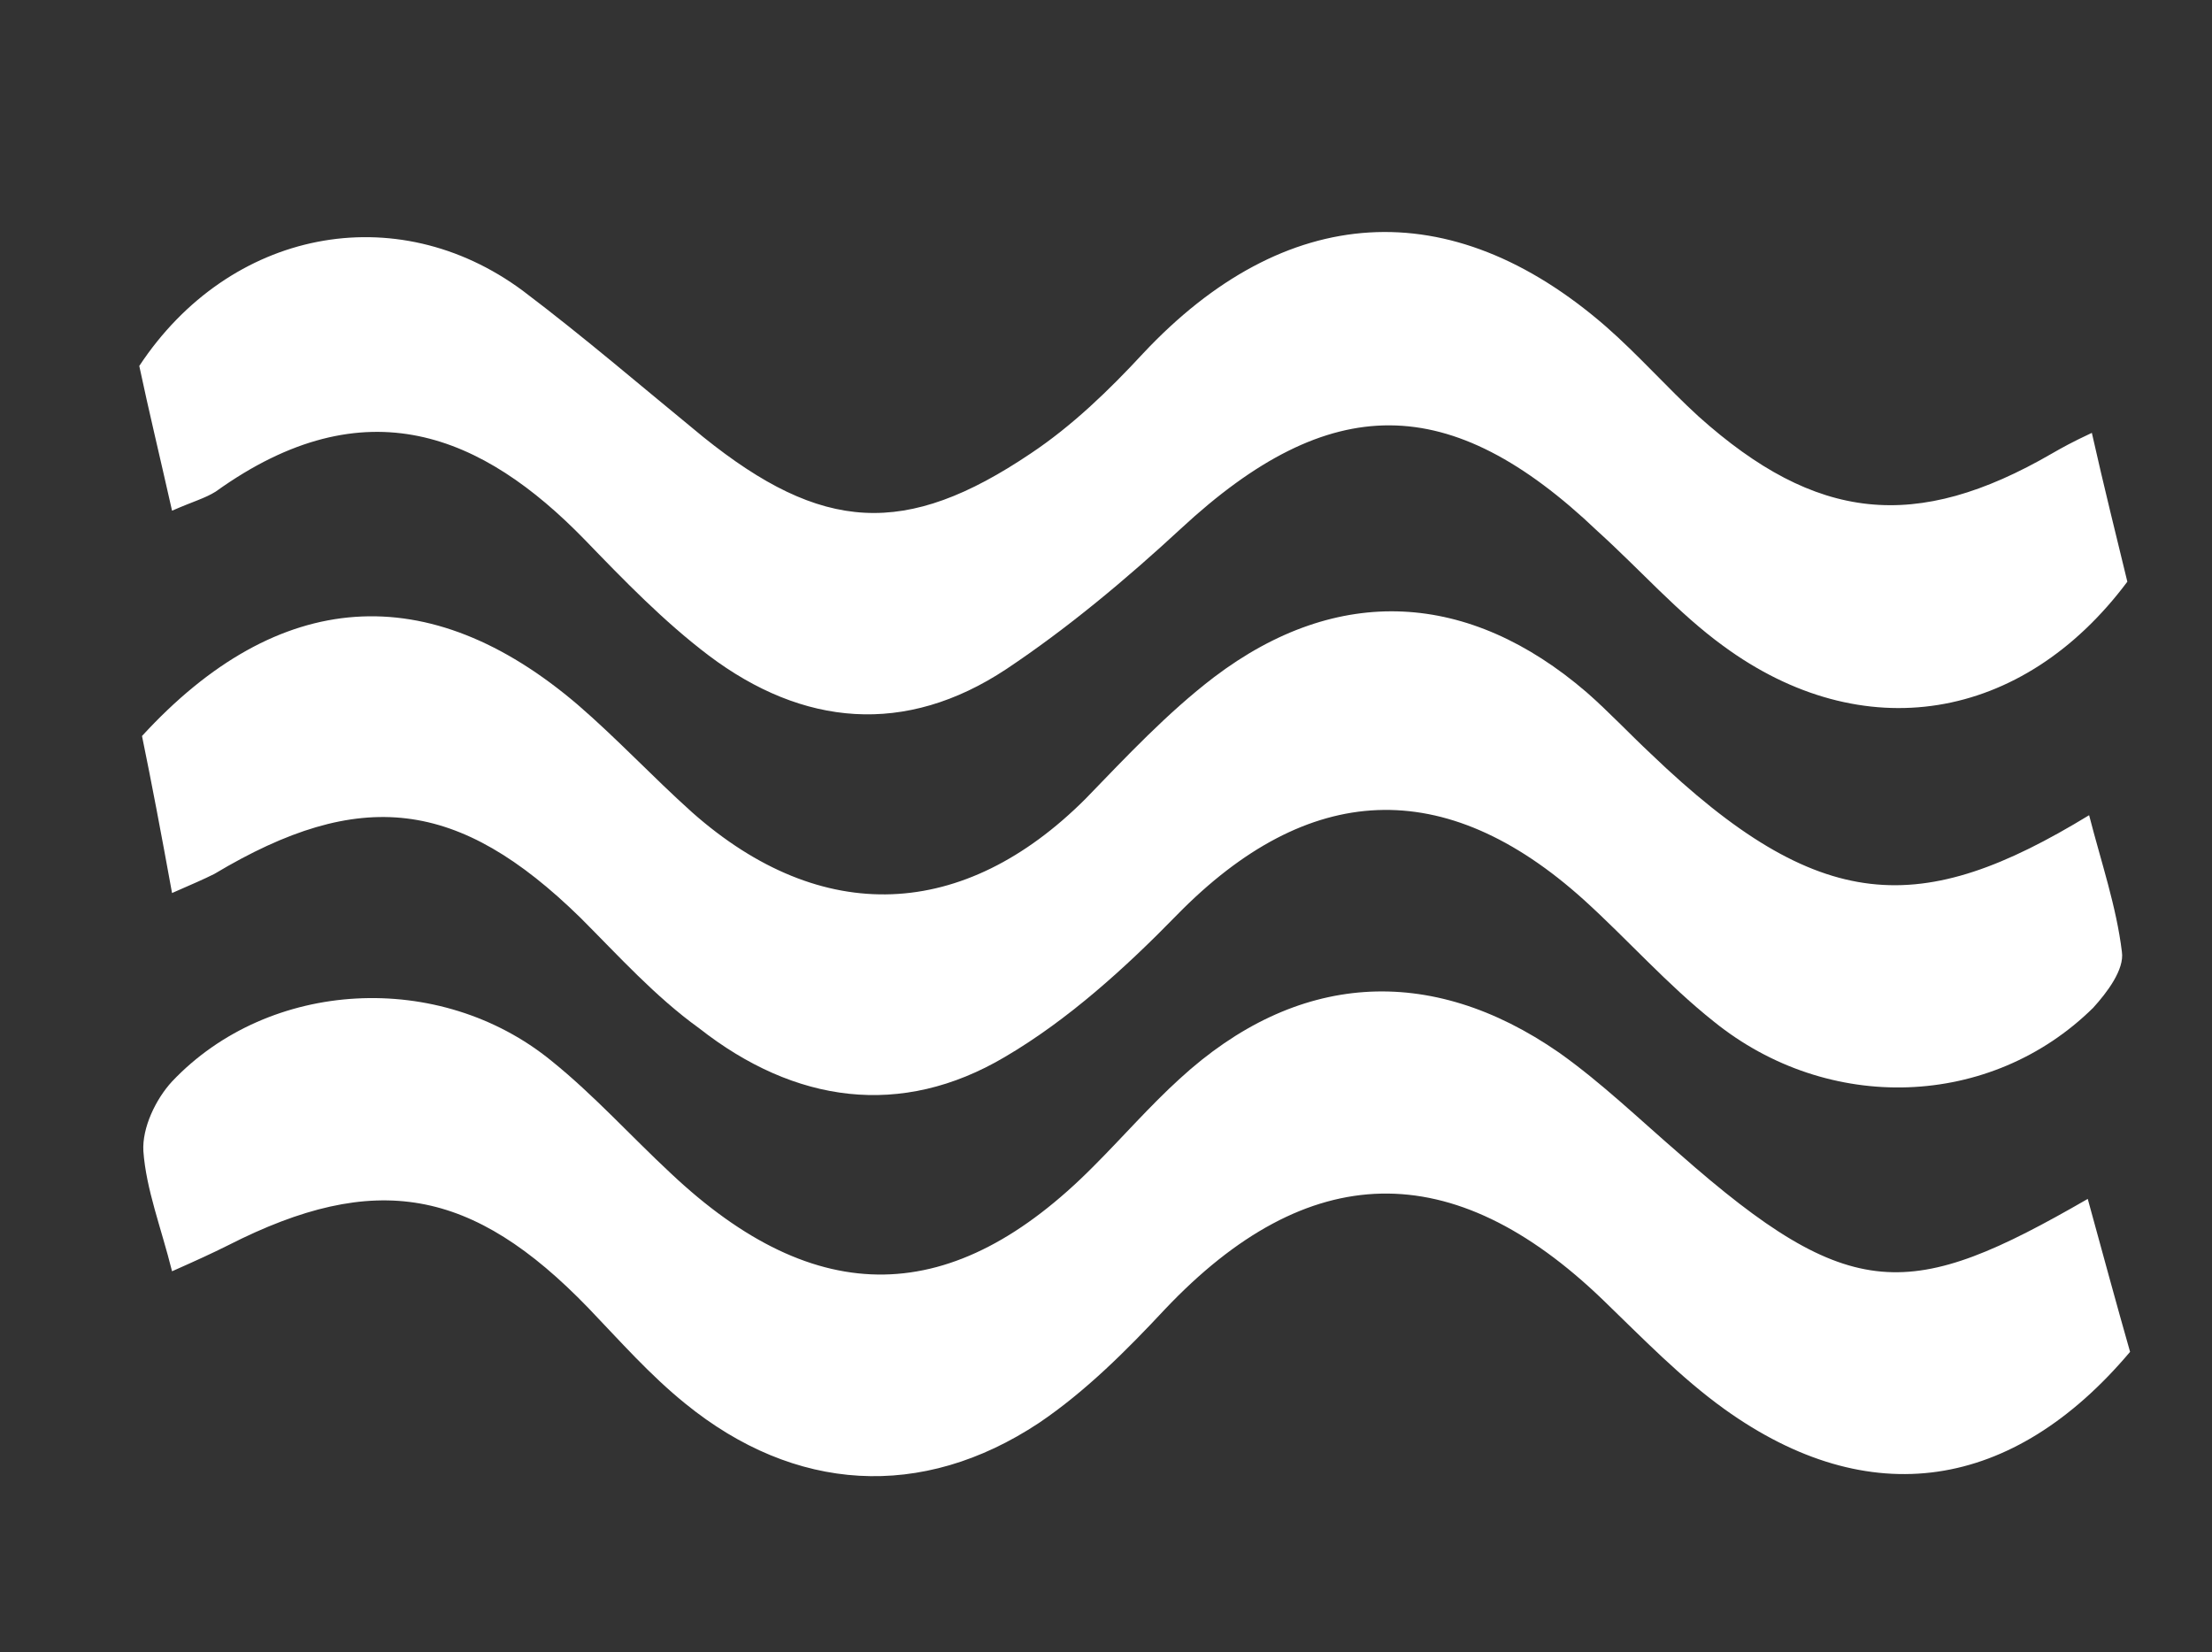 <?xml version="1.0" encoding="utf-8"?>
<!-- Generator: Adobe Illustrator 19.2.1, SVG Export Plug-In . SVG Version: 6.00 Build 0)  -->
<svg version="1.1" id="Layer_1" xmlns="http://www.w3.org/2000/svg" xmlns:xlink="http://www.w3.org/1999/xlink" x="0px" y="0px"
	 viewBox="0 0 162 121" style="enable-background:new 0 0 162 121;" xml:space="preserve">
<rect x="0" y="0" width="162" height="121" fill="#333333" stroke="none"/>
<style type="text/css">
	.st0{display:none;}
	.st1{display:inline;fill:#FFFFFF;}
	.st2{fill:#FFFFFF;}
</style>
<g class="st0">
	<path class="st1" d="M155,44c-3.6,2.3-7.1,4.6-10.7,6.9c2.6,4.6,8.1,5.2,10.1,10.5c-7.3,1.8-14.5-0.2-22.1,0.1
		c1.6,4.8,3.1,9.1,6.4,12.2c3,2.8,6.9,4.8,11,7.6c-1.8,1.6-2.8,2.8-4.1,3.6c-3.3,1.9-6.7,3.7-10.1,5.4c-2.9,1.4-4.1,3.2-4.2,6.6
		c-0.1,7.4-3.4,11.3-10.3,13.5c-3.8,1.2-7.2,0.5-10.5-1.5c-1.4-0.9-2.8-1.8-4.4-2.9c-6,3.1-12.1,6.2-17.8,9.1
		c-3.5-1.3-3-3.5-2.5-5.9c1.3-6.3,0.1-10.7-4.2-16c-4.5,4.6-5.4,10.1-4.3,16c0.4,2.2,1,4.3-2.2,6c-3.6-1.8-7.6-3.6-11.4-5.8
		c-4-2.4-7.3-3.1-11.9-0.2c-8.2,5.3-19.4-1-20.3-10.9c-0.1-1.6,0-3.3,0-5c-5.2-5-13.5-5.6-18.1-12.8c9.4-3.4,14.7-9.8,17.4-19
		c-2.5,0-4.7-0.1-6.9,0c-4.5,0.2-9,0.6-13.5,0.7c-1.8,0-3.5-0.7-5.3-1c0-0.7,0-1.3,0-2c4.2-1.6,7.7-4.2,11.7-7.8
		C12.4,48.6,8.7,46.3,5,44c0-1,0-2,0-3c15.4-1.3,30.8-2.4,46.2-3.9c4.3-0.4,8.6-1.9,12.9-2.9c0-0.4,0.1-0.9,0.1-1.3
		c-3.2-1.7-6.5-3.2-9.5-5.1c-3.1-1.9-6.1-4-8.7-6.5c-3.2-3.1-3.6-7-1.3-11c2.4-4.1,5.6-6.5,10.6-6c7.4,0.8,13.8,3.3,18.5,9.5
		c1.9,2.5,4.1,4.7,6.4,7.3c3-3.3,5.6-6.3,8.3-9.2c3.5-3.7,7.6-6.4,12.7-7.4c6.8-1.4,12.8,0.9,15,5.9c2.1,4.8,0.2,10.8-5.3,14.8
		c-3.1,2.2-6.7,3.6-10.1,5.3c-1.5,0.8-3.2,1.4-4.7,2.2c0,0.4,0.1,0.9,0.1,1.3c4.4,1,8.8,2.3,13.3,3.1c12.3,2.2,24.7,3.3,37.2,3.3
		c2.8,0,5.6,0.4,8.4,0.6C155,42,155,43,155,44z M32.6,71c3.8,3.6,37.8,21.3,42,21.9c3.3-6.8,7.9-13.2,9.8-20.8
		c0.4-1.7,0.9-3.6,0.8-5.4c-0.6-10.1-5.6-17.4-14.8-21.2C61.3,41.7,52.4,43,45,50C38.9,55.9,36.3,63.9,32.6,71z M130.3,70.7
		c-2-3.8-4-7.8-6.1-11.7c-1.3-2.3-2.6-4.6-4.2-6.8c-7.7-10.3-24.9-12-34.2-2.1c0.5,1.4,1,3.1,1.7,4.7c3.8,8.8,3.6,17.4-0.5,26
		c-2.8,5.7-2.5,7.1,2.2,12.1C94.3,91.7,127.5,73.9,130.3,70.7z M23.2,81.9c16.2,8.5,31.5,16.6,47.5,25c0-3.3,0-5.5,0-8.7
		c-13.4-7-27.2-14.2-41.2-21.5C27.5,78.4,25.9,79.7,23.2,81.9z M92.5,106.7c15.6-8.2,30.8-16.2,46.8-24.6c-2.5-2.2-4.3-3.8-6.1-5.4
		c-12.9,6.7-25.4,13.1-37.9,19.7C91.5,98.4,91.1,100.1,92.5,106.7z M51,14c2.2,5.8,14.3,12.5,22.1,12.4
		c-1.5-5.7-10.6-14.5-15.8-15.1C54.8,11.1,52.3,11.5,51,14z M110.2,13.8c-8.5-4.3-20.1,2.4-23,13.3C96,24,105,22.8,110.2,13.8z
		 M125.2,95.6c-4.5,2.3-9.1,3.8-12.7,7.5c3.5,2.9,6.7,2.8,9.6,0.6C124.5,102,126.7,99.8,125.2,95.6z M37,96.6
		c0.3,4.2,1.9,7.1,5.7,8.2c2.7,0.8,5.5,0.9,7.5-1.9C46.5,99.5,42,97.3,37,96.6z M84.9,43.1c2.7-1.6,4.6-2.6,6.9-3.9
		C86.7,37.4,86.5,37.5,84.9,43.1z M77.3,42.4c-1.4-5.1-2-5.4-5.7-2.8C73.4,40.4,74.9,41.2,77.3,42.4z"/>
	<path class="st1" d="M5,44c3.7,2.3,7.4,4.6,11.7,7.2c-4,3.6-7.5,6.2-11.7,7.8C5,54,5,49,5,44z"/>
	<path class="st1" d="M32.6,71c3.7-7.2,6.3-15.2,12.4-21c7.3-7,16.3-8.3,25.4-4.5c9.1,3.8,14.2,11.2,14.8,21.2
		c0.1,1.8-0.4,3.6-0.8,5.4c-1.9,7.7-6.5,14-9.8,20.8C70.4,92.3,36.3,74.6,32.6,71z M44.2,58.6c2.7,2.7,4.3,0.8,5.8-1
		c4.3-5.2,9.7-6.7,16.1-4.6c0.9,0.3,1.9,0.4,3.2,0.7c0.6-1.1,1.2-2.2,1.7-3.2C61.7,43.2,47.9,47.4,44.2,58.6z M41.2,71.7
		c3.4-3,4.3-5.2,2.2-7.9c-3-0.3-3.8,1.7-4.1,3.5C39.2,68.5,40.4,69.9,41.2,71.7z"/>
	<path class="st1" d="M130.3,70.7c-2.8,3.2-35.9,21-41.2,22.3c-4.7-4.9-5-6.3-2.2-12.1c4.1-8.6,4.3-17.2,0.5-26
		c-0.7-1.6-1.2-3.3-1.7-4.7c9.3-9.9,26.6-8.3,34.2,2.1c1.6,2.1,2.9,4.4,4.2,6.8C126.3,62.9,128.3,66.9,130.3,70.7z"/>
	<path class="st1" d="M23.2,81.9c2.6-2.2,4.3-3.5,6.4-5.2c13.9,7.3,27.8,14.5,41.2,21.5c0,3.2,0,5.5,0,8.7
		C54.7,98.5,39.5,90.4,23.2,81.9z"/>
	<path class="st1" d="M92.5,106.7c-1.4-6.6-1-8.3,2.8-10.3c12.4-6.6,25-13,37.9-19.7c1.8,1.6,3.5,3.2,6.1,5.4
		C123.3,90.5,108.1,98.5,92.5,106.7z"/>
	<path class="st1" d="M125.2,95.6c1.5,4.3-0.7,6.4-3.1,8.2c-3,2.2-6.1,2.2-9.6-0.6C116.2,99.4,120.7,97.9,125.2,95.6z"/>
	<path class="st1" d="M37,96.6c5,0.7,9.4,2.8,13.1,6.4c-2,2.7-4.8,2.6-7.5,1.9C38.9,103.8,37.3,100.9,37,96.6z"/>
	<path class="st1" d="M44.2,58.6c3.8-11.2,17.5-15.4,26.9-8.1c-0.5,1-1.1,2.1-1.7,3.2C68,53.4,67,53.3,66.1,53
		c-6.4-2.1-11.8-0.6-16.1,4.6C48.5,59.4,46.9,61.3,44.2,58.6z"/>
	<path class="st1" d="M41.2,71.7c-0.8-1.9-2-3.2-1.8-4.4c0.2-1.9,1.1-3.9,4.1-3.5C45.5,66.5,44.6,68.7,41.2,71.7z"/>
</g>
<g class="st0">
	<path class="st1" d="M4.4,80.4c5.4-1.2,9.2,2.3,13.9,3c0.6-3,1.2-5.8,1.7-8.6c0.7-4.2,2.8-6.7,7.2-7.7c7.4-1.7,14.7-3.7,22.1-5.6
		c0.2,0,0.4,0,0.5-0.1c5.7-1,9.8-3.8,10.2-10.1c0.3-5.9-4.9-7.3-8.4-9.9c0.3-2.2,1.7-2.7,3.1-3c7.9-2.1,15.7-4.2,23.6-6.3
		c3.3-0.9,6.7-1.5,10-2.7c2.8-1,5.3-0.6,7.8,0.8c5.1,2.8,10.1,5.7,15.2,8.5c3,1.6,6.1,3,8.8,4.3c9.1-2.2,17.5-4.2,26-6.2
		c2.1-0.5,4.3-1,6.9,0.7c0.1,1.8,0.5,3.9,0.2,6c-0.6,4.8-1.6,9.6-2.4,14.4c-0.7,4.1-3.3,6.1-7.2,7c-22.2,5.4-44.3,10.9-66.4,16.4
		c-1.7,0.4-3.5,0.9-5.7,1.5c4.6,2.8,8.8,3.1,13.6,1.8c16.1-4.3,32.3-8.1,48.4-12.1c2.3-0.6,4.6-1.2,6.9-1.7c1.5-0.3,3.1-0.4,4.9-0.5
		c-1.7,6.6-6.2,10.6-10.6,15.2c5,2.2,9.4,0.6,13.6-0.7c4.1-1.2,7.9-3.3,12.1-5c1.3,3.6,0.6,6.6,0.7,9.6c-6.1,3.8-12.4,6.6-19.4,6.8
		c-5.8,0.2-11.5-0.9-16.8-3.5c-3.2-1.6-6.7-3-10.2-3.6c-4.7-0.9-9.4,0.3-13.7,2.6c-11.1,6-22.3,5.3-33.5,0.2
		c-2.6-1.2-5.3-2.4-8.1-2.9c-4.2-0.7-8.3-0.1-12.1,2.1c-7.2,4.1-15,5.3-23.2,4.5c-1.4-0.1-2.9-0.3-4.3-0.8c-5.6-1.9-11.1-4-17-6.1
		c0.5-1.1,1.4-2.3,1.6-3.6C4.6,83.8,4.4,82.3,4.4,80.4z M68.4,56.5C81.5,53,94.2,49.6,107.7,46c-5.1-2.8-9.4-5-13.6-7.5
		c-1.9-1.1-3.8-1.3-5.8-0.7c-7.1,1.9-14.2,3.9-21.1,5.7C67.7,47.7,68,51.6,68.4,56.5z"/>
	<path class="st1" d="M68.4,56.5c-0.4-4.8-0.8-8.7-1.1-12.9c6.9-1.9,14-3.8,21.1-5.7c2-0.5,3.9-0.3,5.8,0.7
		c4.2,2.4,8.5,4.7,13.6,7.5C94.2,49.6,81.5,53,68.4,56.5z"/>
</g>
<g>
	<path class="st2" d="M152.9,87.8c1.1,4,2.1,7.7,3.1,11.2c-8.6,10.2-19.1,11.8-29.7,4.2c-3.2-2.3-6-5.2-8.9-8
		c-11-10.6-21.6-10.4-32.1,0.7c-2.8,3-5.8,6-9.2,8.3c-8.6,5.7-17.9,5.1-25.9-1.4c-2.6-2.1-4.8-4.6-7.1-7
		c-8.5-8.8-15.6-10.1-26.4-4.6c-1.2,0.6-2.3,1.1-4.1,1.9c-0.8-3.2-1.9-6-2.1-8.8c-0.1-1.7,0.9-3.8,2.1-5.1
		c7.1-7.5,19.6-8.2,27.8-1.5c3.1,2.5,5.8,5.5,8.7,8.2c10.7,10.1,20.7,9.9,31-0.5c2.1-2.1,4.1-4.4,6.3-6.4c8.5-7.8,18.3-8.5,27.8-1.9
		c3.1,2.2,5.9,4.9,8.8,7.4C135.6,95.6,139.9,95.3,152.9,87.8z"/>
	<path class="st2" d="M12.6,65.4c-0.8-4.4-1.5-8.1-2.2-11.5c10-10.9,21-11.6,31.9-2.3c2.9,2.5,5.5,5.3,8.4,7.9
		c9.5,8.4,19.9,7.9,28.8-1c3-3.1,6-6.3,9.4-8.9c9.1-6.9,18.7-6.3,27.3,1.1c1.6,1.4,3.1,3,4.7,4.5c12.4,11.9,19.8,12,32.1,4.5
		c0.9,3.5,2,6.7,2.4,10c0.2,1.3-1.1,3-2.1,4.1c-7.5,7.4-19.4,7.8-27.8,1c-3.4-2.7-6.3-6-9.5-8.9c-10.2-9.2-20.2-8.7-29.8,1.1
		c-3.8,3.9-8,7.7-12.6,10.4c-7.6,4.5-15.4,3.4-22.4-2.1C48,73,45.3,70,42.5,67.2c-8.9-8.7-16.1-9.6-26.8-3.2
		C14.9,64.4,14.2,64.7,12.6,65.4z"/>
	<path class="st2" d="M12.6,37.4c-0.9-4-1.7-7.3-2.4-10.6c6.6-10,18.8-12.4,28.1-5.5c4.5,3.4,8.8,7.1,13.2,10.7
		c8.7,7,14.8,7.4,24,1.2c3-2,5.7-4.6,8.2-7.3c10.4-11.1,22.5-11.9,33.9-2c2.4,2.1,4.5,4.5,6.8,6.6c8.6,7.7,15.9,8.5,25.9,2.7
		c0.7-0.4,1.4-0.8,2.9-1.5c0.9,4,1.8,7.6,2.6,10.9c-7.7,10.3-19.4,12.2-29.6,4.7c-3.3-2.4-6.1-5.6-9.2-8.4
		c-10.8-10.3-19.6-10.3-30.5-0.2c-4,3.7-8.3,7.3-12.8,10.3c-7.4,4.9-14.9,4.2-21.8-1c-3.3-2.5-6.2-5.5-9.1-8.5
		c-7.4-7.6-16-11.4-27-3.5C15,36.5,14.2,36.7,12.6,37.4z"/>
</g>
</svg>
